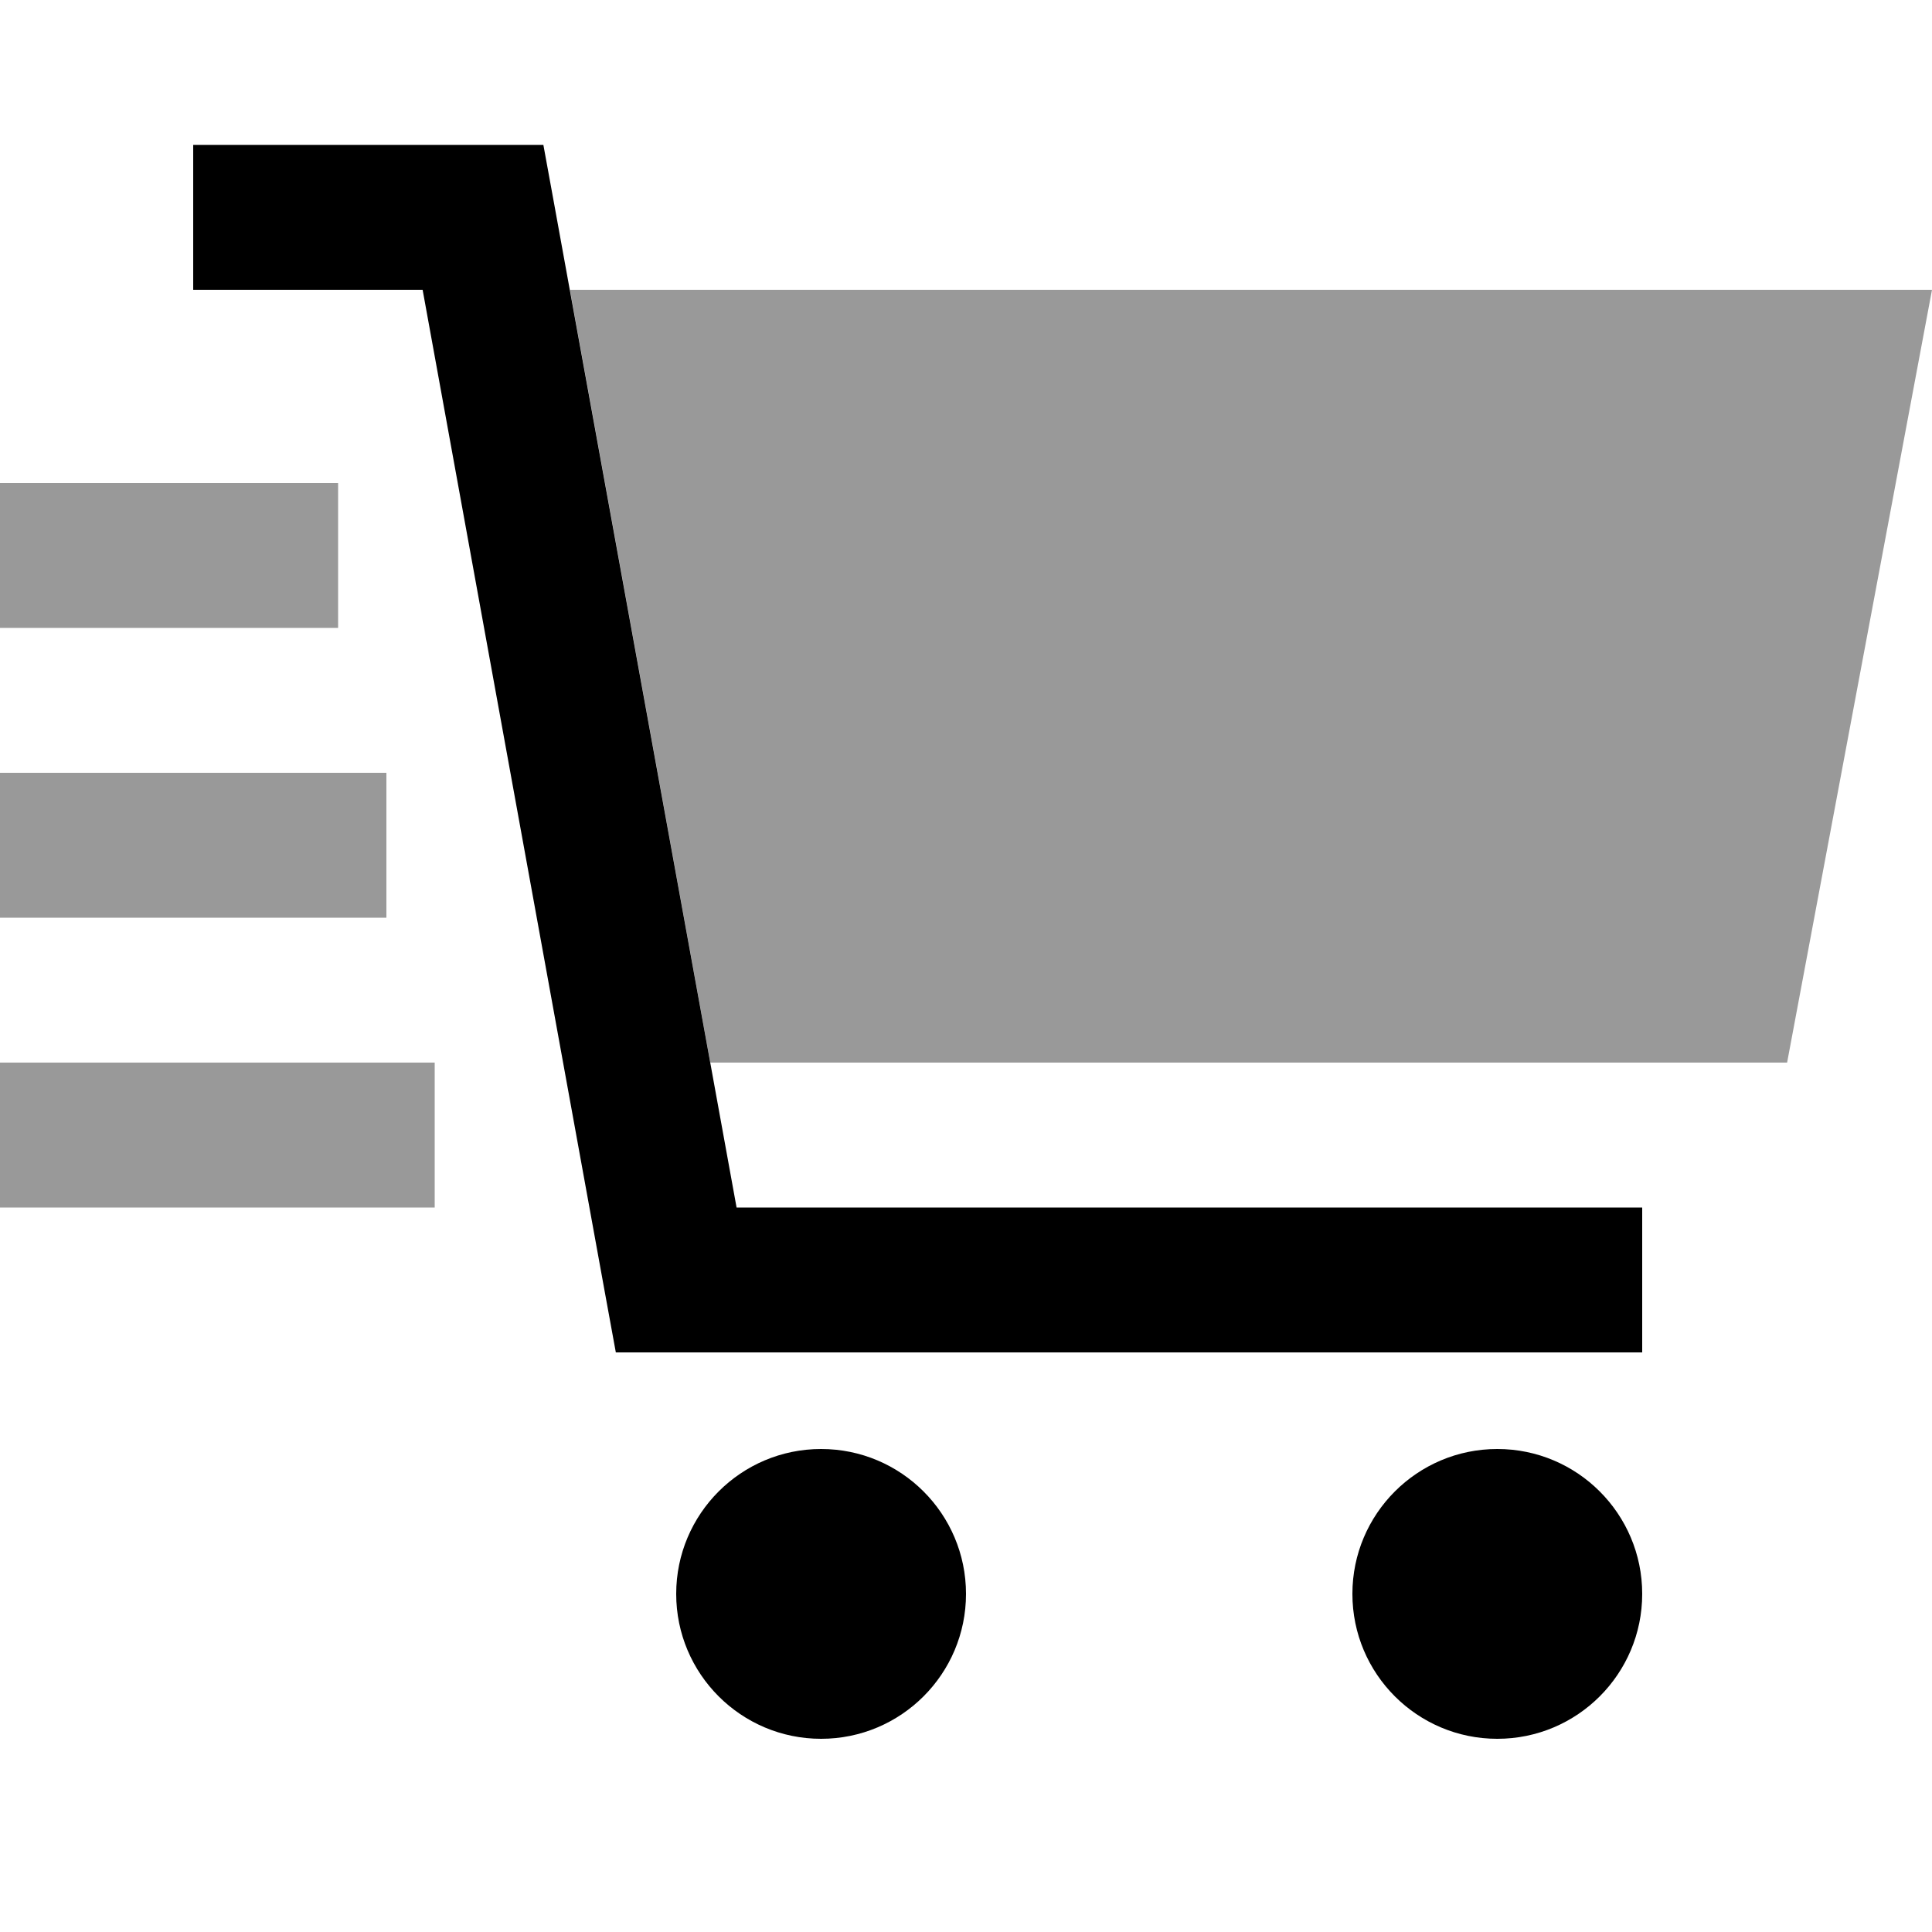 <svg xmlns="http://www.w3.org/2000/svg" viewBox="0 0 640 640"><!--! Font Awesome Pro 7.1.0 by @fontawesome - https://fontawesome.com License - https://fontawesome.com/license (Commercial License) Copyright 2025 Fonticons, Inc. --><path opacity=".4" fill="currentColor" d="M0 160L0 208L112 208L112 160L0 160zM0 256L0 304L128 304L128 256L0 256zM0 352L0 400L144 400L144 352L0 352zM188.8 96L235.3 352L592 352L640 96L188.8 96z"/><path fill="currentColor" d="M88 48L64 48L64 96L140 96L200.4 428.3L204 448L544 448L544 400L244 400L183.6 67.7L180 48L88 48zM320 528C320 501.5 298.5 480 272 480C245.5 480 224 501.5 224 528C224 554.5 245.5 576 272 576C298.5 576 320 554.5 320 528zM544 528C544 501.5 522.5 480 496 480C469.5 480 448 501.5 448 528C448 554.5 469.5 576 496 576C522.5 576 544 554.5 544 528z"/></svg>
